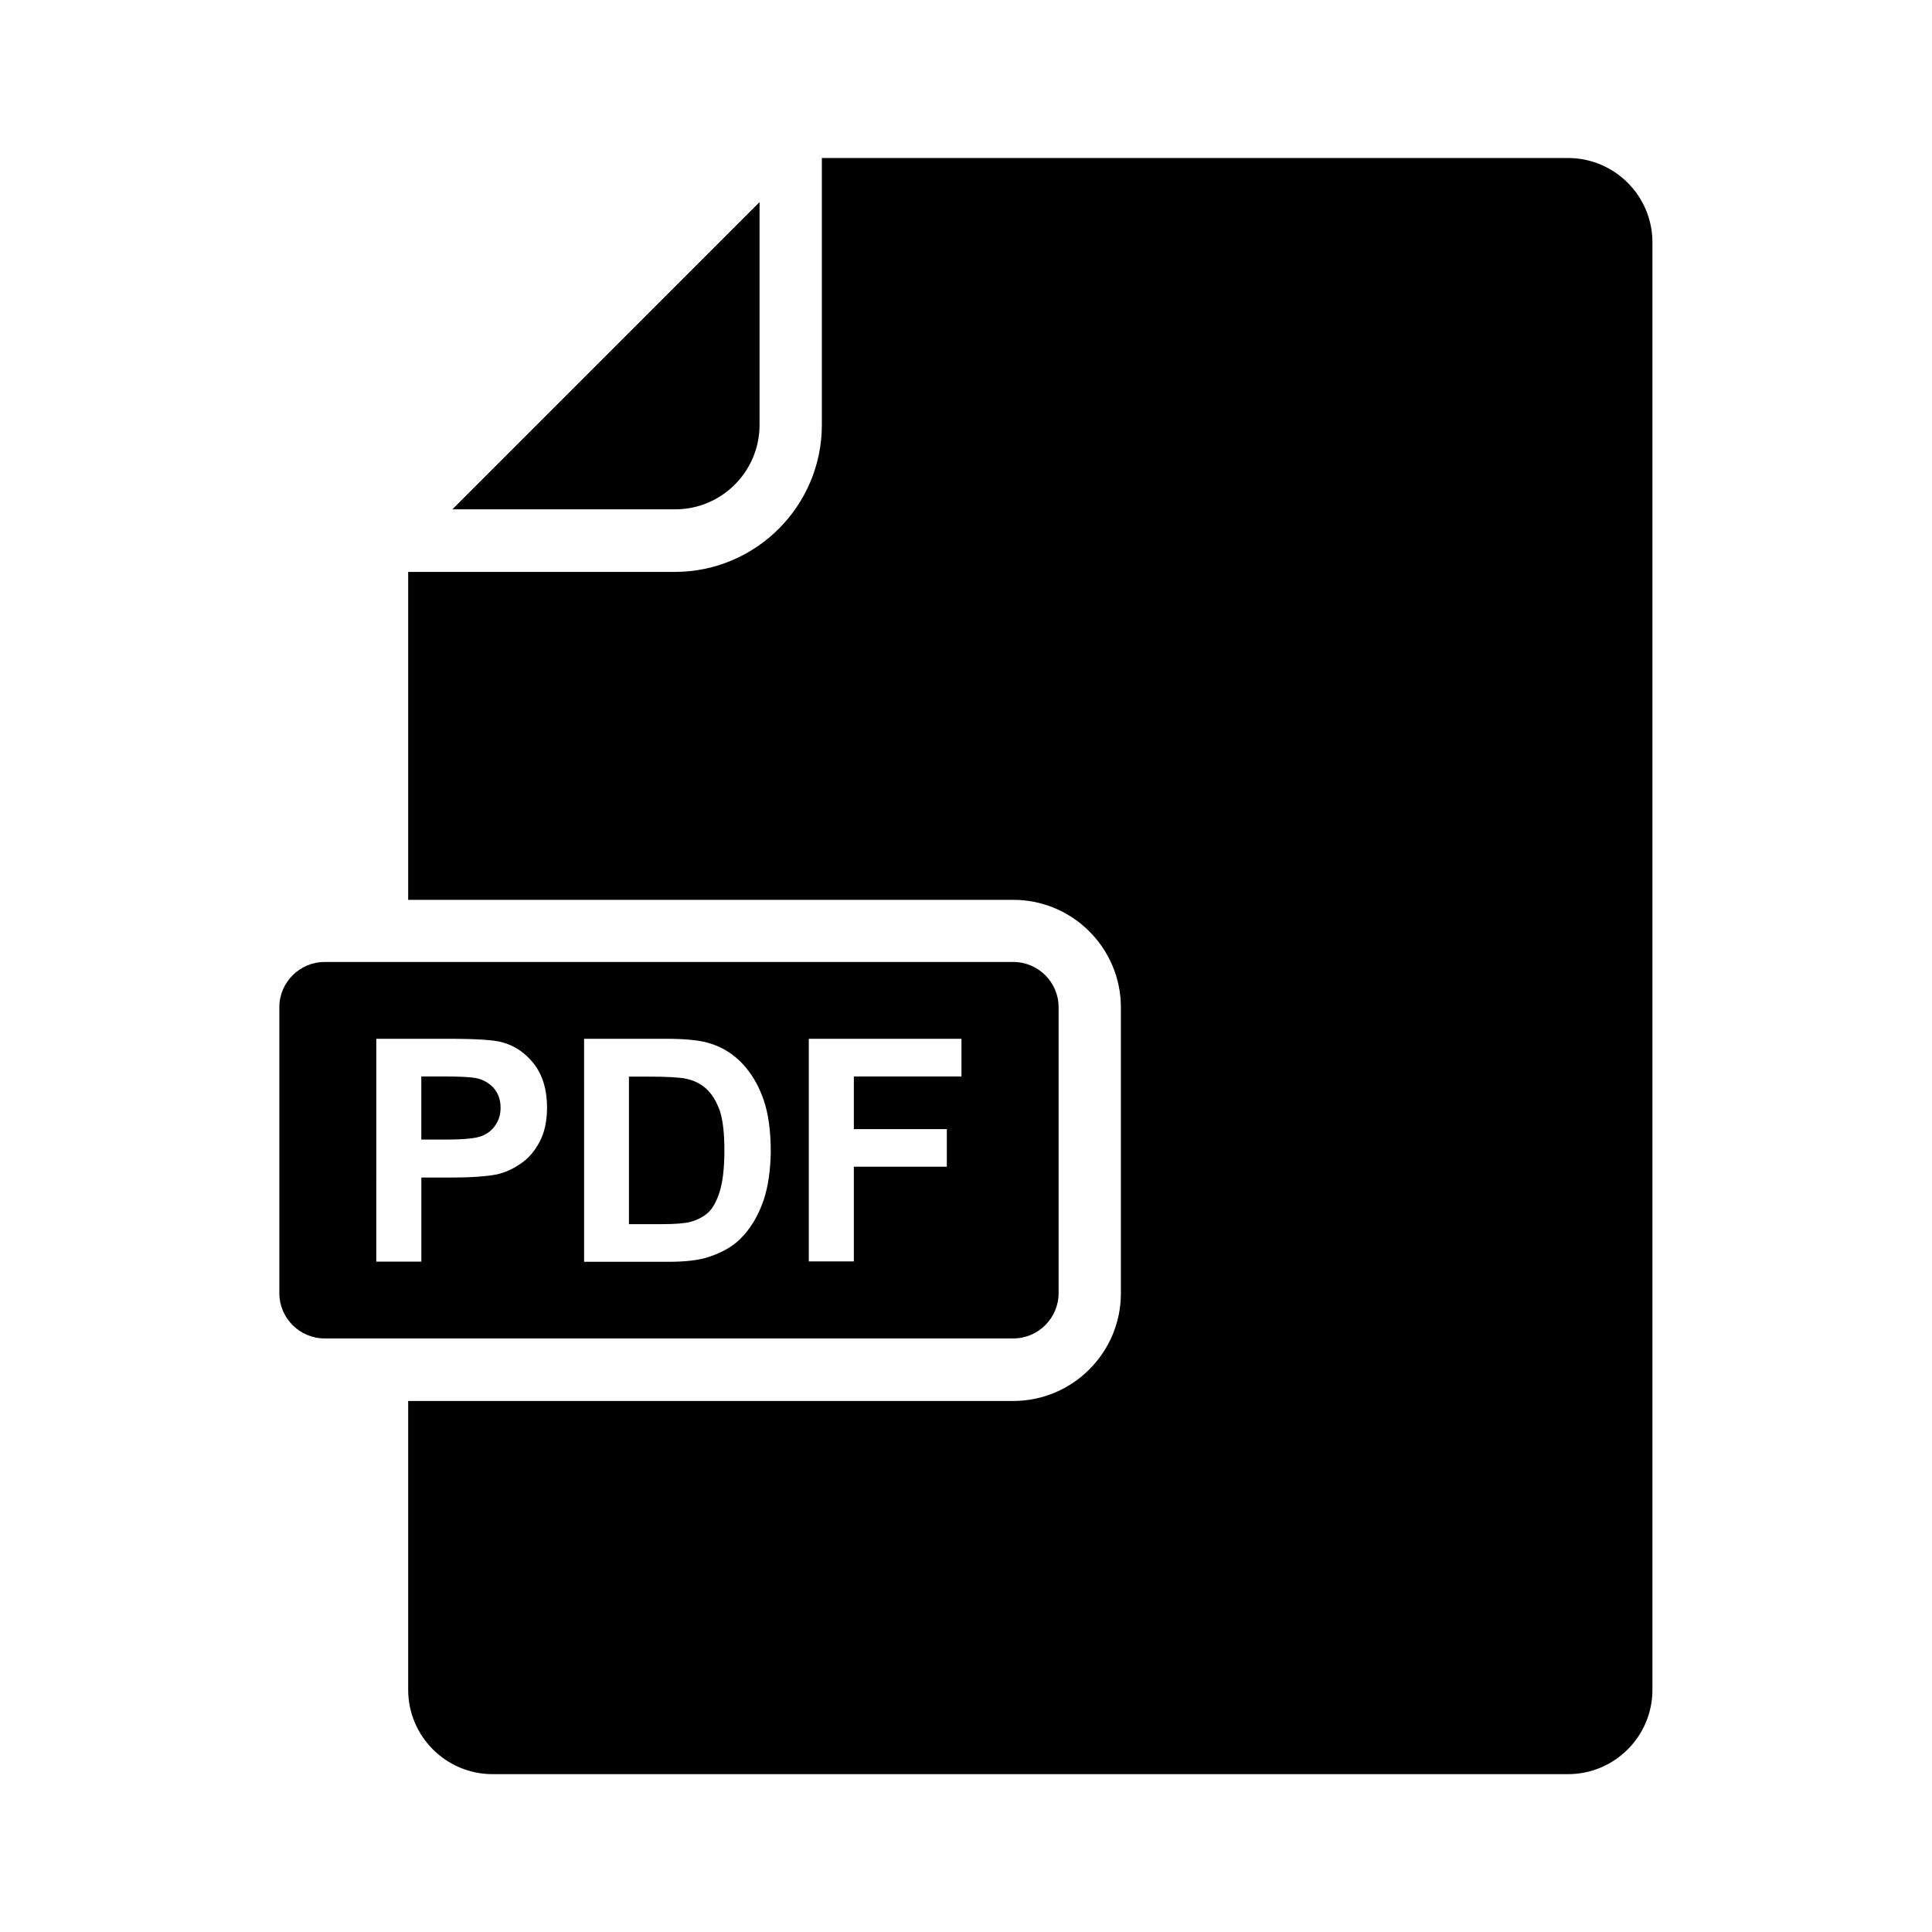 <?xml version="1.0" encoding="UTF-8"?>
<!-- Uploaded to: SVG Find, www.svgrepo.com, Generator: SVG Find Mixer Tools -->
<svg fill="#000000" width="800px" height="800px" version="1.1" viewBox="144 144 512 512" xmlns="http://www.w3.org/2000/svg">
 <g>
  <path d="m559.55 185.88h-197.75v70.734c0 21.461-17.48 38.945-38.945 38.945h-70.684v86.906h160.36c15.719 0 28.516 12.797 28.516 28.516v75.773c0 15.719-12.797 28.516-28.516 28.516h-160.36v76.527c0 12.344 10.027 22.371 22.371 22.371h285c12.344 0 22.371-10.027 22.371-22.371v-383.55c0-12.344-10.027-22.371-22.371-22.371z"/>
  <path d="m345.29 256.61v-59.047l-81.414 81.418h59.043c12.344 0 22.371-10.027 22.371-22.371z"/>
  <path d="m269.96 429.67c-1.41-0.25-4.281-0.402-8.566-0.402h-5.742v16.727h6.5c4.684 0 7.859-0.301 9.422-0.906 1.562-0.605 2.82-1.562 3.727-2.922 0.906-1.309 1.359-2.82 1.359-4.586 0-2.168-0.656-3.93-1.914-5.34-1.258-1.309-2.82-2.215-4.785-2.57z"/>
  <path d="m331.28 432.64c-1.461-1.359-3.273-2.316-5.492-2.769-1.664-0.352-4.938-0.555-9.773-0.555h-5.34v39.094h8.918c3.324 0 5.742-0.203 7.203-0.555 1.914-0.504 3.527-1.309 4.836-2.469 1.258-1.16 2.316-3.074 3.125-5.691 0.805-2.621 1.211-6.246 1.211-10.832 0-4.586-0.402-8.062-1.211-10.531-0.906-2.414-2.016-4.332-3.477-5.691z"/>
  <path d="m424.54 486.7v-75.773c0-6.602-5.391-11.992-11.992-11.992l-182.53 0.004c-6.602 0-11.992 5.391-11.992 11.992v75.773c0 6.602 5.391 11.992 11.992 11.992h182.53c6.602-0.004 11.992-5.394 11.992-11.996zm-137.54-40.102c-1.309 2.469-2.973 4.434-5.039 5.793-2.016 1.41-4.082 2.316-6.195 2.82-2.82 0.555-6.953 0.855-12.344 0.855h-7.758v22.27h-11.941l0.004-59.047h19.145c7.254 0 11.992 0.301 14.156 0.906 3.375 0.906 6.195 2.82 8.516 5.793 2.266 2.973 3.426 6.801 3.426 11.488-0.004 3.629-0.656 6.652-1.969 9.121zm59.402 15.367c-1.461 4.281-3.578 7.758-6.297 10.43-2.066 2.016-4.836 3.578-8.363 4.734-2.621 0.855-6.144 1.258-10.531 1.258h-22.418l-0.004-59.098h21.766c4.938 0 8.664 0.352 11.234 1.109 3.477 1.008 6.449 2.82 8.918 5.441s4.332 5.793 5.644 9.574c1.309 3.777 1.914 8.414 1.914 13.957-0.102 4.883-0.707 9.066-1.863 12.594zm52.445-32.699h-28.566v13.957h24.637v9.977l-24.637-0.004v25.09h-11.941v-58.996h40.457v9.977z"/>
 </g>
</svg>